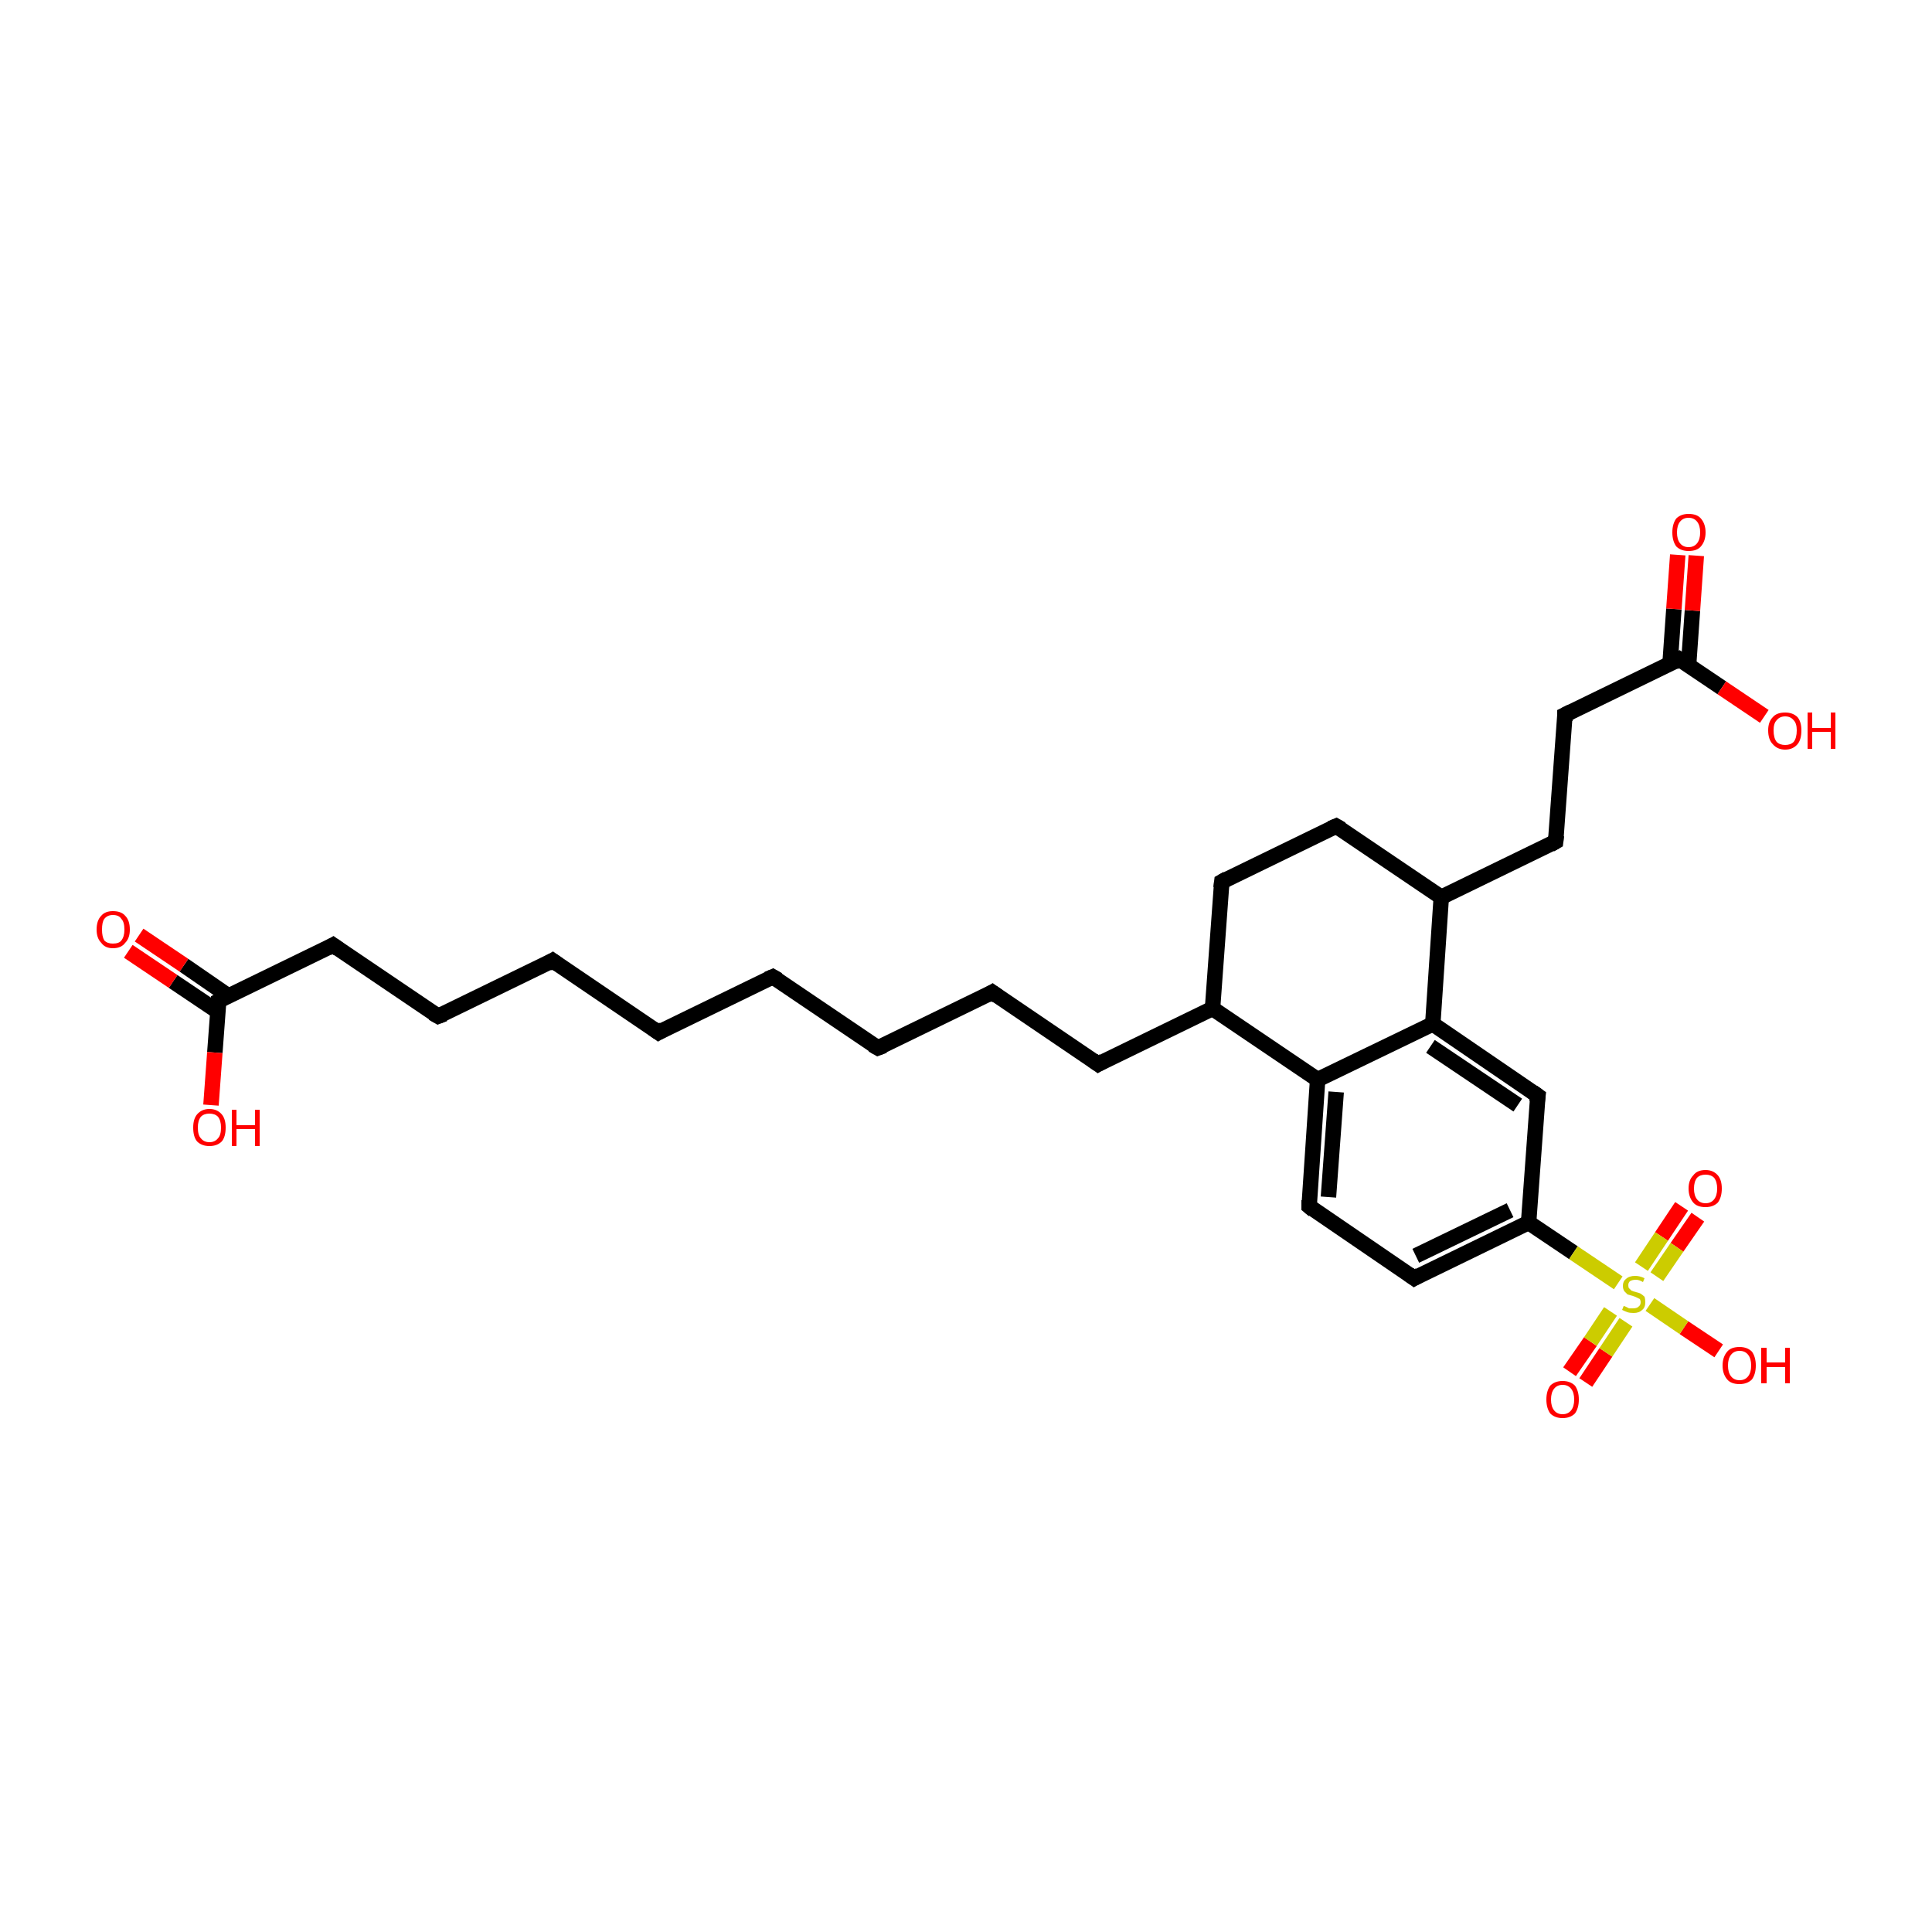 <?xml version='1.0' encoding='iso-8859-1'?>
<svg version='1.1' baseProfile='full'
              xmlns='http://www.w3.org/2000/svg'
                      xmlns:rdkit='http://www.rdkit.org/xml'
                      xmlns:xlink='http://www.w3.org/1999/xlink'
                  xml:space='preserve'
width='250px' height='250px' viewBox='0 0 250 250'>
<!-- END OF HEADER -->
<rect style='opacity:1.0;fill:#FFFFFF;stroke:none' width='250.0' height='250.0' x='0.0' y='0.0'> </rect>
<path class='bond-0 atom-0 atom-1' d='M 100.0,126.4 L 85.2,133.6' style='fill:none;fill-rule:evenodd;stroke:#000000;stroke-width:2.0px;stroke-linecap:butt;stroke-linejoin:miter;stroke-opacity:1' />
<path class='bond-1 atom-0 atom-2' d='M 100.0,126.4 L 113.6,135.6' style='fill:none;fill-rule:evenodd;stroke:#000000;stroke-width:2.0px;stroke-linecap:butt;stroke-linejoin:miter;stroke-opacity:1' />
<path class='bond-2 atom-1 atom-3' d='M 85.2,133.6 L 71.5,124.3' style='fill:none;fill-rule:evenodd;stroke:#000000;stroke-width:2.0px;stroke-linecap:butt;stroke-linejoin:miter;stroke-opacity:1' />
<path class='bond-3 atom-2 atom-4' d='M 113.6,135.6 L 128.4,128.4' style='fill:none;fill-rule:evenodd;stroke:#000000;stroke-width:2.0px;stroke-linecap:butt;stroke-linejoin:miter;stroke-opacity:1' />
<path class='bond-4 atom-3 atom-5' d='M 71.5,124.3 L 56.7,131.5' style='fill:none;fill-rule:evenodd;stroke:#000000;stroke-width:2.0px;stroke-linecap:butt;stroke-linejoin:miter;stroke-opacity:1' />
<path class='bond-5 atom-4 atom-6' d='M 128.4,128.4 L 142.1,137.7' style='fill:none;fill-rule:evenodd;stroke:#000000;stroke-width:2.0px;stroke-linecap:butt;stroke-linejoin:miter;stroke-opacity:1' />
<path class='bond-6 atom-5 atom-7' d='M 56.7,131.5 L 43.1,122.3' style='fill:none;fill-rule:evenodd;stroke:#000000;stroke-width:2.0px;stroke-linecap:butt;stroke-linejoin:miter;stroke-opacity:1' />
<path class='bond-7 atom-6 atom-15' d='M 142.1,137.7 L 156.9,130.5' style='fill:none;fill-rule:evenodd;stroke:#000000;stroke-width:2.0px;stroke-linecap:butt;stroke-linejoin:miter;stroke-opacity:1' />
<path class='bond-8 atom-7 atom-20' d='M 43.1,122.3 L 28.3,129.5' style='fill:none;fill-rule:evenodd;stroke:#000000;stroke-width:2.0px;stroke-linecap:butt;stroke-linejoin:miter;stroke-opacity:1' />
<path class='bond-9 atom-8 atom-9' d='M 158.1,114.1 L 172.9,106.9' style='fill:none;fill-rule:evenodd;stroke:#000000;stroke-width:2.0px;stroke-linecap:butt;stroke-linejoin:miter;stroke-opacity:1' />
<path class='bond-10 atom-8 atom-15' d='M 158.1,114.1 L 156.9,130.5' style='fill:none;fill-rule:evenodd;stroke:#000000;stroke-width:2.0px;stroke-linecap:butt;stroke-linejoin:miter;stroke-opacity:1' />
<path class='bond-11 atom-9 atom-16' d='M 172.9,106.9 L 186.5,116.1' style='fill:none;fill-rule:evenodd;stroke:#000000;stroke-width:2.0px;stroke-linecap:butt;stroke-linejoin:miter;stroke-opacity:1' />
<path class='bond-12 atom-10 atom-13' d='M 201.3,108.9 L 202.5,92.5' style='fill:none;fill-rule:evenodd;stroke:#000000;stroke-width:2.0px;stroke-linecap:butt;stroke-linejoin:miter;stroke-opacity:1' />
<path class='bond-13 atom-10 atom-16' d='M 201.3,108.9 L 186.5,116.1' style='fill:none;fill-rule:evenodd;stroke:#000000;stroke-width:2.0px;stroke-linecap:butt;stroke-linejoin:miter;stroke-opacity:1' />
<path class='bond-14 atom-11 atom-12' d='M 183.0,165.4 L 169.4,156.1' style='fill:none;fill-rule:evenodd;stroke:#000000;stroke-width:2.0px;stroke-linecap:butt;stroke-linejoin:miter;stroke-opacity:1' />
<path class='bond-15 atom-11 atom-17' d='M 183.0,165.4 L 197.8,158.2' style='fill:none;fill-rule:evenodd;stroke:#000000;stroke-width:2.0px;stroke-linecap:butt;stroke-linejoin:miter;stroke-opacity:1' />
<path class='bond-15 atom-11 atom-17' d='M 183.2,162.5 L 195.4,156.6' style='fill:none;fill-rule:evenodd;stroke:#000000;stroke-width:2.0px;stroke-linecap:butt;stroke-linejoin:miter;stroke-opacity:1' />
<path class='bond-16 atom-12 atom-18' d='M 169.4,156.1 L 170.5,139.7' style='fill:none;fill-rule:evenodd;stroke:#000000;stroke-width:2.0px;stroke-linecap:butt;stroke-linejoin:miter;stroke-opacity:1' />
<path class='bond-16 atom-12 atom-18' d='M 171.9,154.9 L 172.9,141.3' style='fill:none;fill-rule:evenodd;stroke:#000000;stroke-width:2.0px;stroke-linecap:butt;stroke-linejoin:miter;stroke-opacity:1' />
<path class='bond-17 atom-13 atom-21' d='M 202.5,92.5 L 217.3,85.3' style='fill:none;fill-rule:evenodd;stroke:#000000;stroke-width:2.0px;stroke-linecap:butt;stroke-linejoin:miter;stroke-opacity:1' />
<path class='bond-18 atom-14 atom-17' d='M 199.0,141.8 L 197.8,158.2' style='fill:none;fill-rule:evenodd;stroke:#000000;stroke-width:2.0px;stroke-linecap:butt;stroke-linejoin:miter;stroke-opacity:1' />
<path class='bond-19 atom-14 atom-19' d='M 199.0,141.8 L 185.4,132.5' style='fill:none;fill-rule:evenodd;stroke:#000000;stroke-width:2.0px;stroke-linecap:butt;stroke-linejoin:miter;stroke-opacity:1' />
<path class='bond-19 atom-14 atom-19' d='M 196.4,143.0 L 185.1,135.4' style='fill:none;fill-rule:evenodd;stroke:#000000;stroke-width:2.0px;stroke-linecap:butt;stroke-linejoin:miter;stroke-opacity:1' />
<path class='bond-20 atom-15 atom-18' d='M 156.9,130.5 L 170.5,139.7' style='fill:none;fill-rule:evenodd;stroke:#000000;stroke-width:2.0px;stroke-linecap:butt;stroke-linejoin:miter;stroke-opacity:1' />
<path class='bond-21 atom-16 atom-19' d='M 186.5,116.1 L 185.4,132.5' style='fill:none;fill-rule:evenodd;stroke:#000000;stroke-width:2.0px;stroke-linecap:butt;stroke-linejoin:miter;stroke-opacity:1' />
<path class='bond-22 atom-17 atom-29' d='M 197.8,158.2 L 203.6,162.1' style='fill:none;fill-rule:evenodd;stroke:#000000;stroke-width:2.0px;stroke-linecap:butt;stroke-linejoin:miter;stroke-opacity:1' />
<path class='bond-22 atom-17 atom-29' d='M 203.6,162.1 L 209.4,166.0' style='fill:none;fill-rule:evenodd;stroke:#CCCC00;stroke-width:2.0px;stroke-linecap:butt;stroke-linejoin:miter;stroke-opacity:1' />
<path class='bond-23 atom-18 atom-19' d='M 170.5,139.7 L 185.4,132.5' style='fill:none;fill-rule:evenodd;stroke:#000000;stroke-width:2.0px;stroke-linecap:butt;stroke-linejoin:miter;stroke-opacity:1' />
<path class='bond-24 atom-20 atom-22' d='M 29.6,128.9 L 23.8,124.9' style='fill:none;fill-rule:evenodd;stroke:#000000;stroke-width:2.0px;stroke-linecap:butt;stroke-linejoin:miter;stroke-opacity:1' />
<path class='bond-24 atom-20 atom-22' d='M 23.8,124.9 L 18.0,121.0' style='fill:none;fill-rule:evenodd;stroke:#FF0000;stroke-width:2.0px;stroke-linecap:butt;stroke-linejoin:miter;stroke-opacity:1' />
<path class='bond-24 atom-20 atom-22' d='M 28.2,130.9 L 22.4,127.0' style='fill:none;fill-rule:evenodd;stroke:#000000;stroke-width:2.0px;stroke-linecap:butt;stroke-linejoin:miter;stroke-opacity:1' />
<path class='bond-24 atom-20 atom-22' d='M 22.4,127.0 L 16.6,123.1' style='fill:none;fill-rule:evenodd;stroke:#FF0000;stroke-width:2.0px;stroke-linecap:butt;stroke-linejoin:miter;stroke-opacity:1' />
<path class='bond-25 atom-20 atom-23' d='M 28.3,129.5 L 27.8,136.2' style='fill:none;fill-rule:evenodd;stroke:#000000;stroke-width:2.0px;stroke-linecap:butt;stroke-linejoin:miter;stroke-opacity:1' />
<path class='bond-25 atom-20 atom-23' d='M 27.8,136.2 L 27.3,143.0' style='fill:none;fill-rule:evenodd;stroke:#FF0000;stroke-width:2.0px;stroke-linecap:butt;stroke-linejoin:miter;stroke-opacity:1' />
<path class='bond-26 atom-21 atom-24' d='M 218.5,86.1 L 219.0,79.0' style='fill:none;fill-rule:evenodd;stroke:#000000;stroke-width:2.0px;stroke-linecap:butt;stroke-linejoin:miter;stroke-opacity:1' />
<path class='bond-26 atom-21 atom-24' d='M 219.0,79.0 L 219.5,71.9' style='fill:none;fill-rule:evenodd;stroke:#FF0000;stroke-width:2.0px;stroke-linecap:butt;stroke-linejoin:miter;stroke-opacity:1' />
<path class='bond-26 atom-21 atom-24' d='M 216.1,85.9 L 216.6,78.8' style='fill:none;fill-rule:evenodd;stroke:#000000;stroke-width:2.0px;stroke-linecap:butt;stroke-linejoin:miter;stroke-opacity:1' />
<path class='bond-26 atom-21 atom-24' d='M 216.6,78.8 L 217.1,71.8' style='fill:none;fill-rule:evenodd;stroke:#FF0000;stroke-width:2.0px;stroke-linecap:butt;stroke-linejoin:miter;stroke-opacity:1' />
<path class='bond-27 atom-21 atom-25' d='M 217.3,85.3 L 222.8,89.0' style='fill:none;fill-rule:evenodd;stroke:#000000;stroke-width:2.0px;stroke-linecap:butt;stroke-linejoin:miter;stroke-opacity:1' />
<path class='bond-27 atom-21 atom-25' d='M 222.8,89.0 L 228.3,92.7' style='fill:none;fill-rule:evenodd;stroke:#FF0000;stroke-width:2.0px;stroke-linecap:butt;stroke-linejoin:miter;stroke-opacity:1' />
<path class='bond-28 atom-26 atom-29' d='M 222.4,174.8 L 217.9,171.8' style='fill:none;fill-rule:evenodd;stroke:#FF0000;stroke-width:2.0px;stroke-linecap:butt;stroke-linejoin:miter;stroke-opacity:1' />
<path class='bond-28 atom-26 atom-29' d='M 217.9,171.8 L 213.5,168.8' style='fill:none;fill-rule:evenodd;stroke:#CCCC00;stroke-width:2.0px;stroke-linecap:butt;stroke-linejoin:miter;stroke-opacity:1' />
<path class='bond-29 atom-27 atom-29' d='M 203.1,177.5 L 205.8,173.6' style='fill:none;fill-rule:evenodd;stroke:#FF0000;stroke-width:2.0px;stroke-linecap:butt;stroke-linejoin:miter;stroke-opacity:1' />
<path class='bond-29 atom-27 atom-29' d='M 205.8,173.6 L 208.4,169.7' style='fill:none;fill-rule:evenodd;stroke:#CCCC00;stroke-width:2.0px;stroke-linecap:butt;stroke-linejoin:miter;stroke-opacity:1' />
<path class='bond-29 atom-27 atom-29' d='M 205.2,178.9 L 207.8,175.0' style='fill:none;fill-rule:evenodd;stroke:#FF0000;stroke-width:2.0px;stroke-linecap:butt;stroke-linejoin:miter;stroke-opacity:1' />
<path class='bond-29 atom-27 atom-29' d='M 207.8,175.0 L 210.4,171.1' style='fill:none;fill-rule:evenodd;stroke:#CCCC00;stroke-width:2.0px;stroke-linecap:butt;stroke-linejoin:miter;stroke-opacity:1' />
<path class='bond-30 atom-28 atom-29' d='M 219.7,157.5 L 217.0,161.4' style='fill:none;fill-rule:evenodd;stroke:#FF0000;stroke-width:2.0px;stroke-linecap:butt;stroke-linejoin:miter;stroke-opacity:1' />
<path class='bond-30 atom-28 atom-29' d='M 217.0,161.4 L 214.4,165.2' style='fill:none;fill-rule:evenodd;stroke:#CCCC00;stroke-width:2.0px;stroke-linecap:butt;stroke-linejoin:miter;stroke-opacity:1' />
<path class='bond-30 atom-28 atom-29' d='M 217.6,156.1 L 215.0,160.0' style='fill:none;fill-rule:evenodd;stroke:#FF0000;stroke-width:2.0px;stroke-linecap:butt;stroke-linejoin:miter;stroke-opacity:1' />
<path class='bond-30 atom-28 atom-29' d='M 215.0,160.0 L 212.4,163.9' style='fill:none;fill-rule:evenodd;stroke:#CCCC00;stroke-width:2.0px;stroke-linecap:butt;stroke-linejoin:miter;stroke-opacity:1' />
<path d='M 99.3,126.7 L 100.0,126.4 L 100.7,126.8' style='fill:none;stroke:#000000;stroke-width:2.0px;stroke-linecap:butt;stroke-linejoin:miter;stroke-opacity:1;' />
<path d='M 85.9,133.2 L 85.2,133.6 L 84.5,133.1' style='fill:none;stroke:#000000;stroke-width:2.0px;stroke-linecap:butt;stroke-linejoin:miter;stroke-opacity:1;' />
<path d='M 112.9,135.2 L 113.6,135.6 L 114.4,135.3' style='fill:none;stroke:#000000;stroke-width:2.0px;stroke-linecap:butt;stroke-linejoin:miter;stroke-opacity:1;' />
<path d='M 72.2,124.8 L 71.5,124.3 L 70.8,124.7' style='fill:none;stroke:#000000;stroke-width:2.0px;stroke-linecap:butt;stroke-linejoin:miter;stroke-opacity:1;' />
<path d='M 127.7,128.8 L 128.4,128.4 L 129.1,128.9' style='fill:none;stroke:#000000;stroke-width:2.0px;stroke-linecap:butt;stroke-linejoin:miter;stroke-opacity:1;' />
<path d='M 57.5,131.2 L 56.7,131.5 L 56.0,131.1' style='fill:none;stroke:#000000;stroke-width:2.0px;stroke-linecap:butt;stroke-linejoin:miter;stroke-opacity:1;' />
<path d='M 141.4,137.2 L 142.1,137.7 L 142.8,137.3' style='fill:none;stroke:#000000;stroke-width:2.0px;stroke-linecap:butt;stroke-linejoin:miter;stroke-opacity:1;' />
<path d='M 43.8,122.8 L 43.1,122.3 L 42.4,122.7' style='fill:none;stroke:#000000;stroke-width:2.0px;stroke-linecap:butt;stroke-linejoin:miter;stroke-opacity:1;' />
<path d='M 158.8,113.7 L 158.1,114.1 L 158.0,114.9' style='fill:none;stroke:#000000;stroke-width:2.0px;stroke-linecap:butt;stroke-linejoin:miter;stroke-opacity:1;' />
<path d='M 172.2,107.2 L 172.9,106.9 L 173.6,107.3' style='fill:none;stroke:#000000;stroke-width:2.0px;stroke-linecap:butt;stroke-linejoin:miter;stroke-opacity:1;' />
<path d='M 201.4,108.1 L 201.3,108.9 L 200.6,109.3' style='fill:none;stroke:#000000;stroke-width:2.0px;stroke-linecap:butt;stroke-linejoin:miter;stroke-opacity:1;' />
<path d='M 182.3,164.9 L 183.0,165.4 L 183.7,165.0' style='fill:none;stroke:#000000;stroke-width:2.0px;stroke-linecap:butt;stroke-linejoin:miter;stroke-opacity:1;' />
<path d='M 170.0,156.6 L 169.4,156.1 L 169.4,155.3' style='fill:none;stroke:#000000;stroke-width:2.0px;stroke-linecap:butt;stroke-linejoin:miter;stroke-opacity:1;' />
<path d='M 202.5,93.3 L 202.5,92.5 L 203.3,92.1' style='fill:none;stroke:#000000;stroke-width:2.0px;stroke-linecap:butt;stroke-linejoin:miter;stroke-opacity:1;' />
<path d='M 198.9,142.6 L 199.0,141.8 L 198.3,141.3' style='fill:none;stroke:#000000;stroke-width:2.0px;stroke-linecap:butt;stroke-linejoin:miter;stroke-opacity:1;' />
<path d='M 29.0,129.1 L 28.3,129.5 L 28.3,129.8' style='fill:none;stroke:#000000;stroke-width:2.0px;stroke-linecap:butt;stroke-linejoin:miter;stroke-opacity:1;' />
<path d='M 216.6,85.7 L 217.3,85.3 L 217.6,85.5' style='fill:none;stroke:#000000;stroke-width:2.0px;stroke-linecap:butt;stroke-linejoin:miter;stroke-opacity:1;' />
<path class='atom-22' d='M 12.5 120.3
Q 12.5 119.1, 13.1 118.5
Q 13.6 117.9, 14.6 117.9
Q 15.7 117.9, 16.2 118.5
Q 16.8 119.1, 16.8 120.3
Q 16.8 121.4, 16.2 122.0
Q 15.7 122.7, 14.6 122.7
Q 13.6 122.7, 13.1 122.0
Q 12.5 121.4, 12.5 120.3
M 14.6 122.1
Q 15.4 122.1, 15.7 121.7
Q 16.1 121.2, 16.1 120.3
Q 16.1 119.3, 15.7 118.9
Q 15.4 118.4, 14.6 118.4
Q 13.9 118.4, 13.5 118.9
Q 13.2 119.3, 13.2 120.3
Q 13.2 121.2, 13.5 121.7
Q 13.9 122.1, 14.6 122.1
' fill='#FF0000'/>
<path class='atom-23' d='M 25.0 145.9
Q 25.0 144.8, 25.5 144.2
Q 26.1 143.5, 27.1 143.5
Q 28.1 143.5, 28.7 144.2
Q 29.2 144.8, 29.2 145.9
Q 29.2 147.1, 28.7 147.7
Q 28.1 148.3, 27.1 148.3
Q 26.1 148.3, 25.5 147.7
Q 25.0 147.1, 25.0 145.9
M 27.1 147.8
Q 27.8 147.8, 28.2 147.3
Q 28.6 146.9, 28.6 145.9
Q 28.6 145.0, 28.2 144.5
Q 27.8 144.1, 27.1 144.1
Q 26.4 144.1, 26.0 144.5
Q 25.6 145.0, 25.6 145.9
Q 25.6 146.9, 26.0 147.3
Q 26.4 147.8, 27.1 147.8
' fill='#FF0000'/>
<path class='atom-23' d='M 30.0 143.6
L 30.6 143.6
L 30.6 145.6
L 33.0 145.6
L 33.0 143.6
L 33.6 143.6
L 33.6 148.3
L 33.0 148.3
L 33.0 146.1
L 30.6 146.1
L 30.6 148.3
L 30.0 148.3
L 30.0 143.6
' fill='#FF0000'/>
<path class='atom-24' d='M 216.4 68.9
Q 216.4 67.8, 216.9 67.1
Q 217.5 66.5, 218.5 66.5
Q 219.6 66.5, 220.1 67.1
Q 220.7 67.8, 220.7 68.9
Q 220.7 70.0, 220.1 70.7
Q 219.6 71.3, 218.5 71.3
Q 217.5 71.3, 216.9 70.7
Q 216.4 70.0, 216.4 68.9
M 218.5 70.8
Q 219.2 70.8, 219.6 70.3
Q 220.0 69.8, 220.0 68.9
Q 220.0 68.0, 219.6 67.5
Q 219.2 67.0, 218.5 67.0
Q 217.8 67.0, 217.4 67.5
Q 217.0 68.0, 217.0 68.9
Q 217.0 69.8, 217.4 70.3
Q 217.8 70.8, 218.5 70.8
' fill='#FF0000'/>
<path class='atom-25' d='M 228.8 94.5
Q 228.8 93.4, 229.4 92.8
Q 229.9 92.2, 231.0 92.2
Q 232.0 92.2, 232.6 92.8
Q 233.1 93.4, 233.1 94.5
Q 233.1 95.7, 232.6 96.3
Q 232.0 97.0, 231.0 97.0
Q 230.0 97.0, 229.4 96.3
Q 228.8 95.7, 228.8 94.5
M 231.0 96.4
Q 231.7 96.4, 232.1 96.0
Q 232.5 95.5, 232.5 94.5
Q 232.5 93.6, 232.1 93.2
Q 231.7 92.7, 231.0 92.7
Q 230.3 92.7, 229.9 93.2
Q 229.5 93.6, 229.5 94.5
Q 229.5 95.5, 229.9 96.0
Q 230.3 96.4, 231.0 96.4
' fill='#FF0000'/>
<path class='atom-25' d='M 233.9 92.2
L 234.5 92.2
L 234.5 94.2
L 236.9 94.2
L 236.9 92.2
L 237.5 92.2
L 237.5 96.9
L 236.9 96.9
L 236.9 94.7
L 234.5 94.7
L 234.5 96.9
L 233.9 96.9
L 233.9 92.2
' fill='#FF0000'/>
<path class='atom-26' d='M 222.9 176.7
Q 222.9 175.6, 223.5 174.9
Q 224.0 174.3, 225.1 174.3
Q 226.1 174.3, 226.7 174.9
Q 227.2 175.6, 227.2 176.7
Q 227.2 177.8, 226.7 178.5
Q 226.1 179.1, 225.1 179.1
Q 224.0 179.1, 223.5 178.5
Q 222.9 177.8, 222.9 176.7
M 225.1 178.6
Q 225.8 178.6, 226.2 178.1
Q 226.6 177.6, 226.6 176.7
Q 226.6 175.8, 226.2 175.3
Q 225.8 174.8, 225.1 174.8
Q 224.4 174.8, 224.0 175.3
Q 223.6 175.8, 223.6 176.7
Q 223.6 177.6, 224.0 178.1
Q 224.4 178.6, 225.1 178.6
' fill='#FF0000'/>
<path class='atom-26' d='M 227.9 174.4
L 228.6 174.4
L 228.6 176.3
L 231.0 176.3
L 231.0 174.4
L 231.6 174.4
L 231.6 179.0
L 231.0 179.0
L 231.0 176.9
L 228.6 176.9
L 228.6 179.0
L 227.9 179.0
L 227.9 174.4
' fill='#FF0000'/>
<path class='atom-27' d='M 200.1 181.1
Q 200.1 180.0, 200.6 179.3
Q 201.2 178.7, 202.2 178.7
Q 203.2 178.7, 203.8 179.3
Q 204.3 180.0, 204.3 181.1
Q 204.3 182.2, 203.8 182.9
Q 203.2 183.5, 202.2 183.5
Q 201.2 183.5, 200.6 182.9
Q 200.1 182.2, 200.1 181.1
M 202.2 183.0
Q 202.9 183.0, 203.3 182.5
Q 203.7 182.0, 203.7 181.1
Q 203.7 180.2, 203.3 179.7
Q 202.9 179.2, 202.2 179.2
Q 201.5 179.2, 201.1 179.7
Q 200.7 180.2, 200.7 181.1
Q 200.7 182.0, 201.1 182.5
Q 201.5 183.0, 202.2 183.0
' fill='#FF0000'/>
<path class='atom-28' d='M 218.5 153.8
Q 218.5 152.7, 219.1 152.1
Q 219.6 151.4, 220.7 151.4
Q 221.7 151.4, 222.3 152.1
Q 222.8 152.7, 222.8 153.8
Q 222.8 154.9, 222.3 155.6
Q 221.7 156.2, 220.7 156.2
Q 219.6 156.2, 219.1 155.6
Q 218.5 154.9, 218.5 153.8
M 220.7 155.7
Q 221.4 155.7, 221.8 155.2
Q 222.2 154.7, 222.2 153.8
Q 222.2 152.9, 221.8 152.4
Q 221.4 152.0, 220.7 152.0
Q 220.0 152.0, 219.6 152.4
Q 219.2 152.9, 219.2 153.8
Q 219.2 154.7, 219.6 155.2
Q 220.0 155.7, 220.7 155.7
' fill='#FF0000'/>
<path class='atom-29' d='M 210.1 169.0
Q 210.2 169.0, 210.4 169.1
Q 210.6 169.2, 210.8 169.3
Q 211.1 169.3, 211.3 169.3
Q 211.8 169.3, 212.0 169.1
Q 212.3 168.9, 212.3 168.5
Q 212.3 168.3, 212.2 168.1
Q 212.0 168.0, 211.8 167.9
Q 211.6 167.8, 211.3 167.7
Q 210.9 167.6, 210.6 167.5
Q 210.4 167.3, 210.2 167.1
Q 210.0 166.8, 210.0 166.4
Q 210.0 165.8, 210.4 165.5
Q 210.8 165.1, 211.6 165.1
Q 212.2 165.1, 212.8 165.4
L 212.6 165.9
Q 212.1 165.6, 211.7 165.6
Q 211.2 165.6, 210.9 165.8
Q 210.7 166.0, 210.7 166.3
Q 210.7 166.6, 210.8 166.7
Q 211.0 166.9, 211.1 167.0
Q 211.3 167.1, 211.7 167.2
Q 212.1 167.3, 212.3 167.4
Q 212.6 167.6, 212.8 167.8
Q 212.9 168.1, 212.9 168.5
Q 212.9 169.2, 212.5 169.5
Q 212.1 169.9, 211.4 169.9
Q 210.9 169.9, 210.6 169.8
Q 210.3 169.7, 209.9 169.5
L 210.1 169.0
' fill='#CCCC00'/>
</svg>
